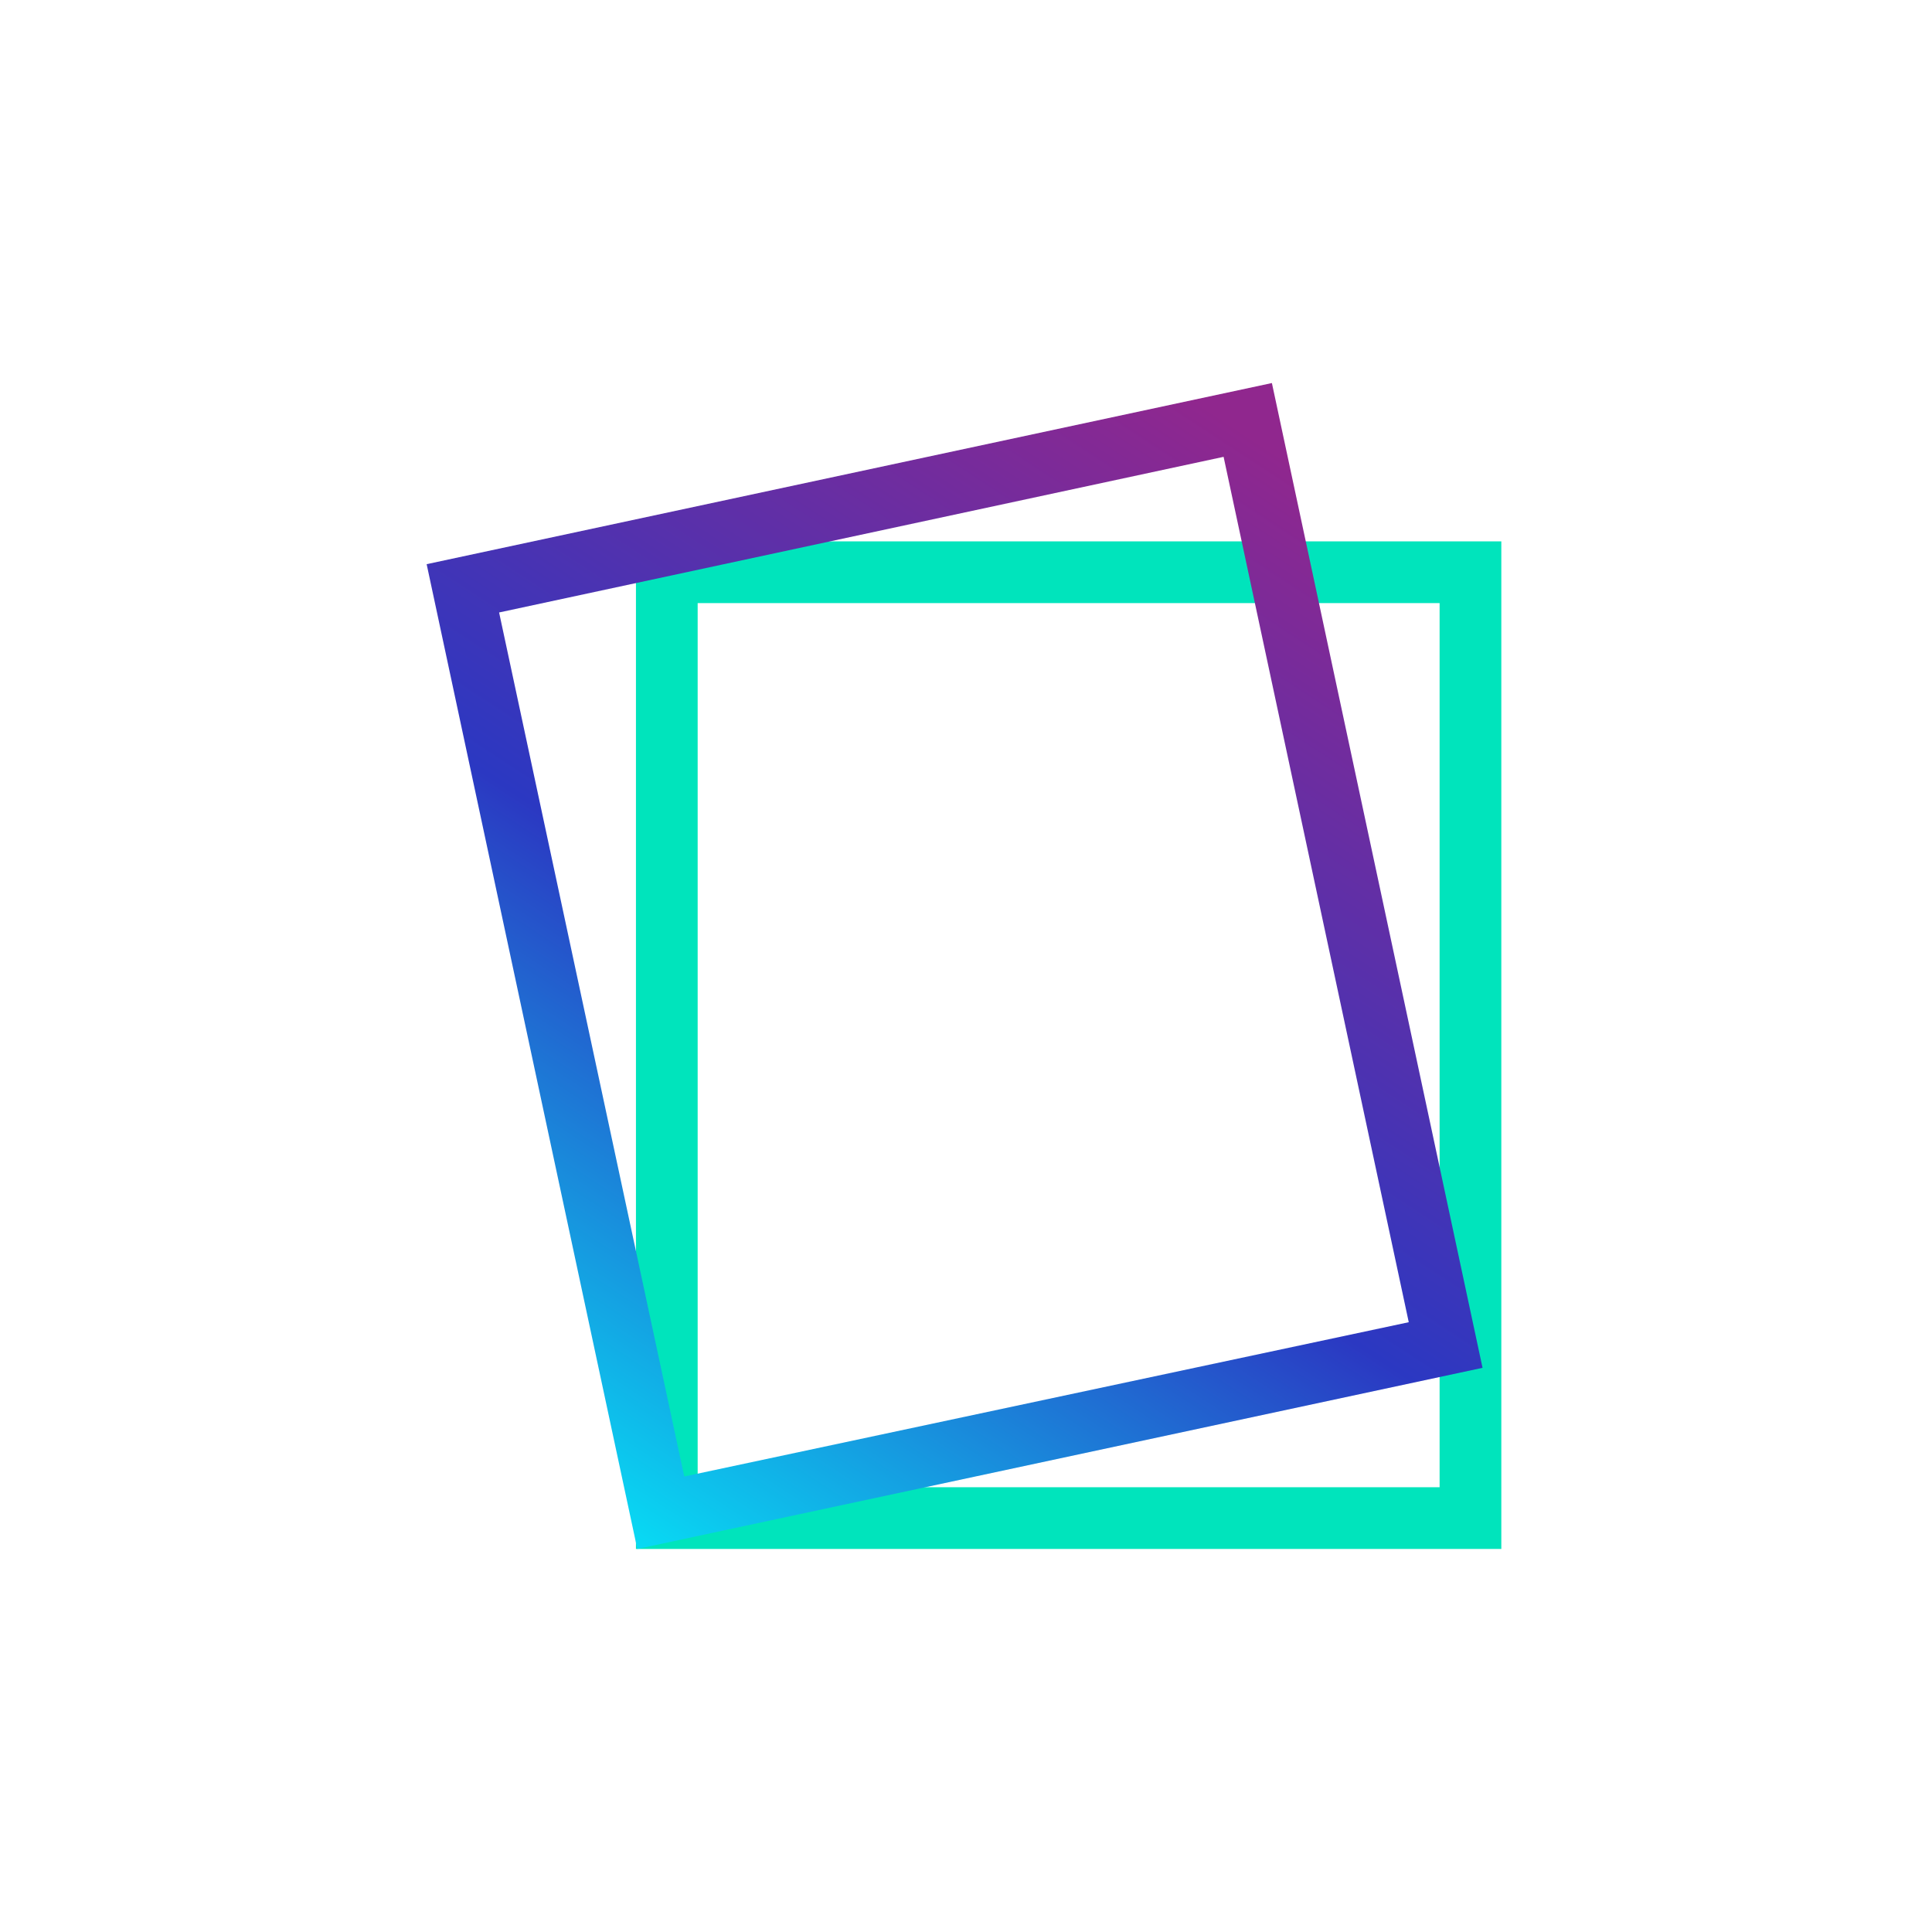 <?xml version="1.0" encoding="utf-8"?>
<svg version="1.2" baseProfile="tiny-ps" xmlns:xlink="http://www.w3.org/1999/xlink" viewBox="0 0 144 144" xmlns="http://www.w3.org/2000/svg">
  <title>Icertis Inc</title>
  <rect fill="#FFFFFF" width="144" height="144" />
  <g transform="translate(0,14.05)">
    <g>
      <path fill="#00E4BC" d="M107.3,30.9v65.9H52V30.9H107.3 M111.9,26.3H47.4v75.1h64.5V26.3L111.9,26.3z" />
      <linearGradient id="SVGID_1_" gradientUnits="userSpaceOnUse" x1="39.014" y1="107.037" x2="95.892" y2="20.174">
        <stop offset="0" stop-color="#00FFFF" />
        <stop offset="0.496" stop-color="#2B38C2" />
        <stop offset="1" stop-color="#90278E" />
      </linearGradient>
      <path fill="url(#SVGID_1_)" d="M94.8,14.5l-63,13.5l15.7,73.4l63-13.5L94.8,14.5z M37.2,31.6l54-11.6L105,84.5L51,96L37.2,31.6z" />
    </g>
  </g>
</svg>
